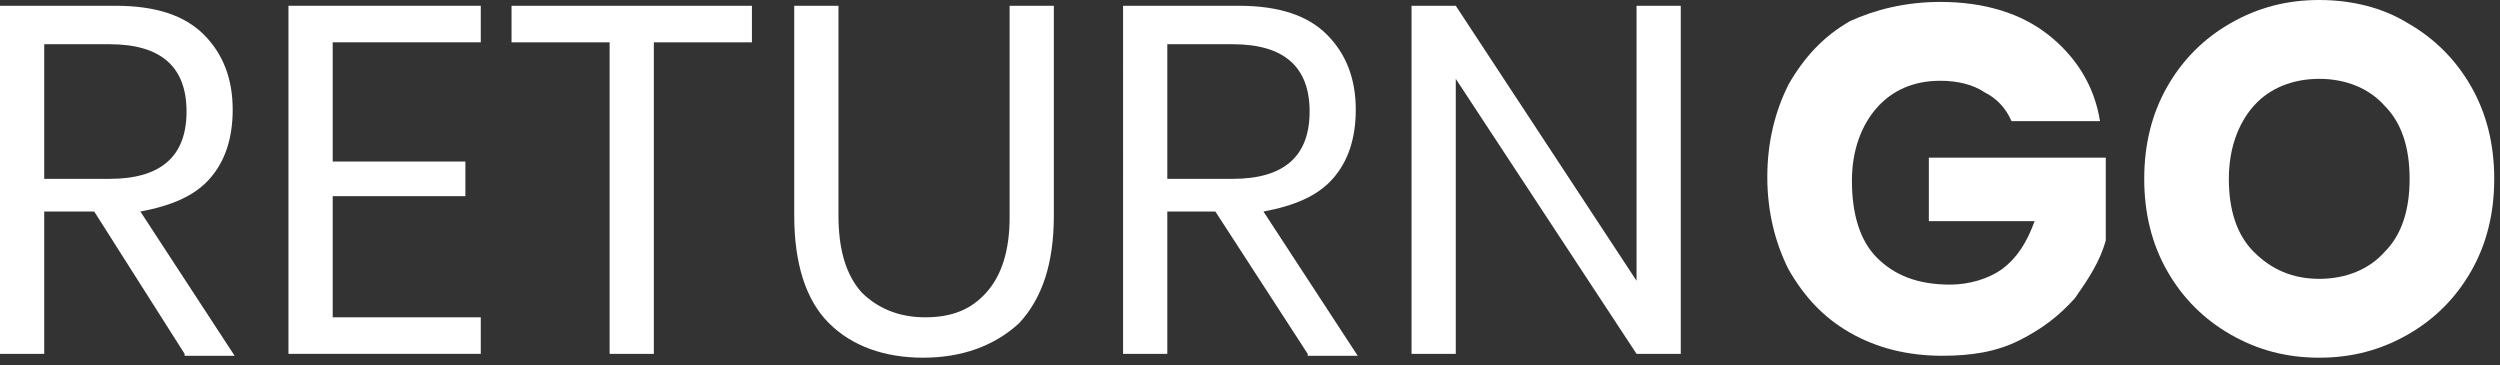 <svg xml:space="preserve" style="enable-background:new 0 0 130 19;" viewBox="0 0 130 19" y="0px" x="0px" xmlns:xlink="http://www.w3.org/1999/xlink" xmlns="http://www.w3.org/2000/svg" id="Calque_1" version="1.1">
<rect x="0" y="0" width="130" height="19" fill="#333333" stroke="none"/>
<style type="text/css">
	.st0{fill:#FFFFFF;}
</style>
<path d="M100.9,0.1c2.3,0,4.2,0.6,5.6,1.7s2.4,2.6,2.7,4.5h-4.6c-0.3-0.7-0.8-1.2-1.4-1.5c-0.6-0.4-1.4-0.6-2.3-0.6
	c-1.4,0-2.5,0.5-3.3,1.4c-0.8,0.9-1.3,2.2-1.3,3.8c0,1.7,0.4,3.1,1.3,4c0.9,0.9,2.1,1.4,3.8,1.4c1,0,2-0.3,2.7-0.8
	c0.8-0.6,1.3-1.4,1.7-2.5h-5.5V8.2h9.2v4.3c-0.3,1.1-0.9,2-1.6,3c-0.8,0.9-1.7,1.6-2.9,2.2c-1.2,0.6-2.5,0.8-4,0.8
	c-1.8,0-3.4-0.4-4.8-1.2c-1.4-0.8-2.4-1.9-3.2-3.3c-0.7-1.4-1.1-3-1.1-4.8c0-1.8,0.4-3.4,1.1-4.8c0.8-1.4,1.8-2.5,3.2-3.3
	C97.5,0.5,99.1,0.1,100.9,0.1z" class="st0"></path>
<path d="M120.6,0c1.7,0,3.3,0.4,4.6,1.2c1.4,0.8,2.5,1.9,3.3,3.3c0.8,1.4,1.2,3,1.2,4.8c0,1.8-0.4,3.4-1.2,4.8
	c-0.8,1.4-1.9,2.5-3.3,3.3c-1.4,0.8-2.9,1.2-4.6,1.2s-3.2-0.4-4.6-1.2c-1.4-0.8-2.5-1.9-3.3-3.3c-0.8-1.4-1.2-3-1.2-4.8
	c0-1.8,0.4-3.4,1.2-4.8c0.8-1.4,1.9-2.5,3.3-3.3C117.4,0.4,118.9,0,120.6,0z M120.6,4.1c-1.4,0-2.6,0.5-3.4,1.4
	c-0.8,0.9-1.3,2.2-1.3,3.8c0,1.6,0.4,2.9,1.3,3.8c0.9,0.9,2,1.4,3.4,1.4c1.4,0,2.6-0.5,3.4-1.4c0.9-0.9,1.3-2.2,1.3-3.8
	c0-1.6-0.4-2.9-1.3-3.8C123.2,4.6,122,4.1,120.6,4.1z" class="st0"></path>
<path d="M9.6,18.4L4.9,11H2.3v7.4H0V0.3h6c2.1,0,3.6,0.5,4.6,1.5c1,1,1.5,2.3,1.5,3.9c0,1.5-0.4,2.7-1.2,3.6
	c-0.8,0.9-2,1.4-3.6,1.7l4.9,7.5H9.6z M2.3,9.3h3.4c2.7,0,4-1.2,4-3.5c0-2.3-1.3-3.5-4-3.5H2.3V9.3z" class="st0"></path>
<path d="M17.3,2.2v6.2h6.9v1.8h-6.9v6.3H25v1.9H15V0.3h10v1.9H17.3z" class="st0"></path>
<path d="M39.1,0.3v1.9h-5.1v16.2h-2.3V2.2h-5.1V0.3H39.1z" class="st0"></path>
<path d="M43.6,0.3v10.9c0,1.8,0.4,3.1,1.2,4c0.8,0.8,1.9,1.3,3.3,1.3c1.4,0,2.4-0.4,3.2-1.3s1.2-2.2,1.2-3.9V0.3h2.3
	v10.9c0,2.5-0.6,4.3-1.8,5.6C51.7,18,50,18.6,48,18.6c-2,0-3.7-0.6-4.9-1.8c-1.2-1.2-1.8-3.1-1.8-5.6V0.3H43.6z" class="st0"></path>
<path d="M68,18.4L63.2,11h-2.5v7.4h-2.3V0.3h6c2.1,0,3.6,0.5,4.6,1.5c1,1,1.5,2.3,1.5,3.9c0,1.5-0.4,2.7-1.2,3.6
	c-0.8,0.9-2,1.4-3.6,1.7l4.9,7.5H68z M60.7,9.3h3.4c2.7,0,4-1.2,4-3.5c0-2.3-1.3-3.5-4-3.5h-3.4V9.3z" class="st0"></path>
<path d="M87.4,18.4h-2.3L75.7,4.1v14.3h-2.3V0.3h2.3l9.4,14.3V0.3h2.3V18.4z" class="st0"></path>
</svg>
